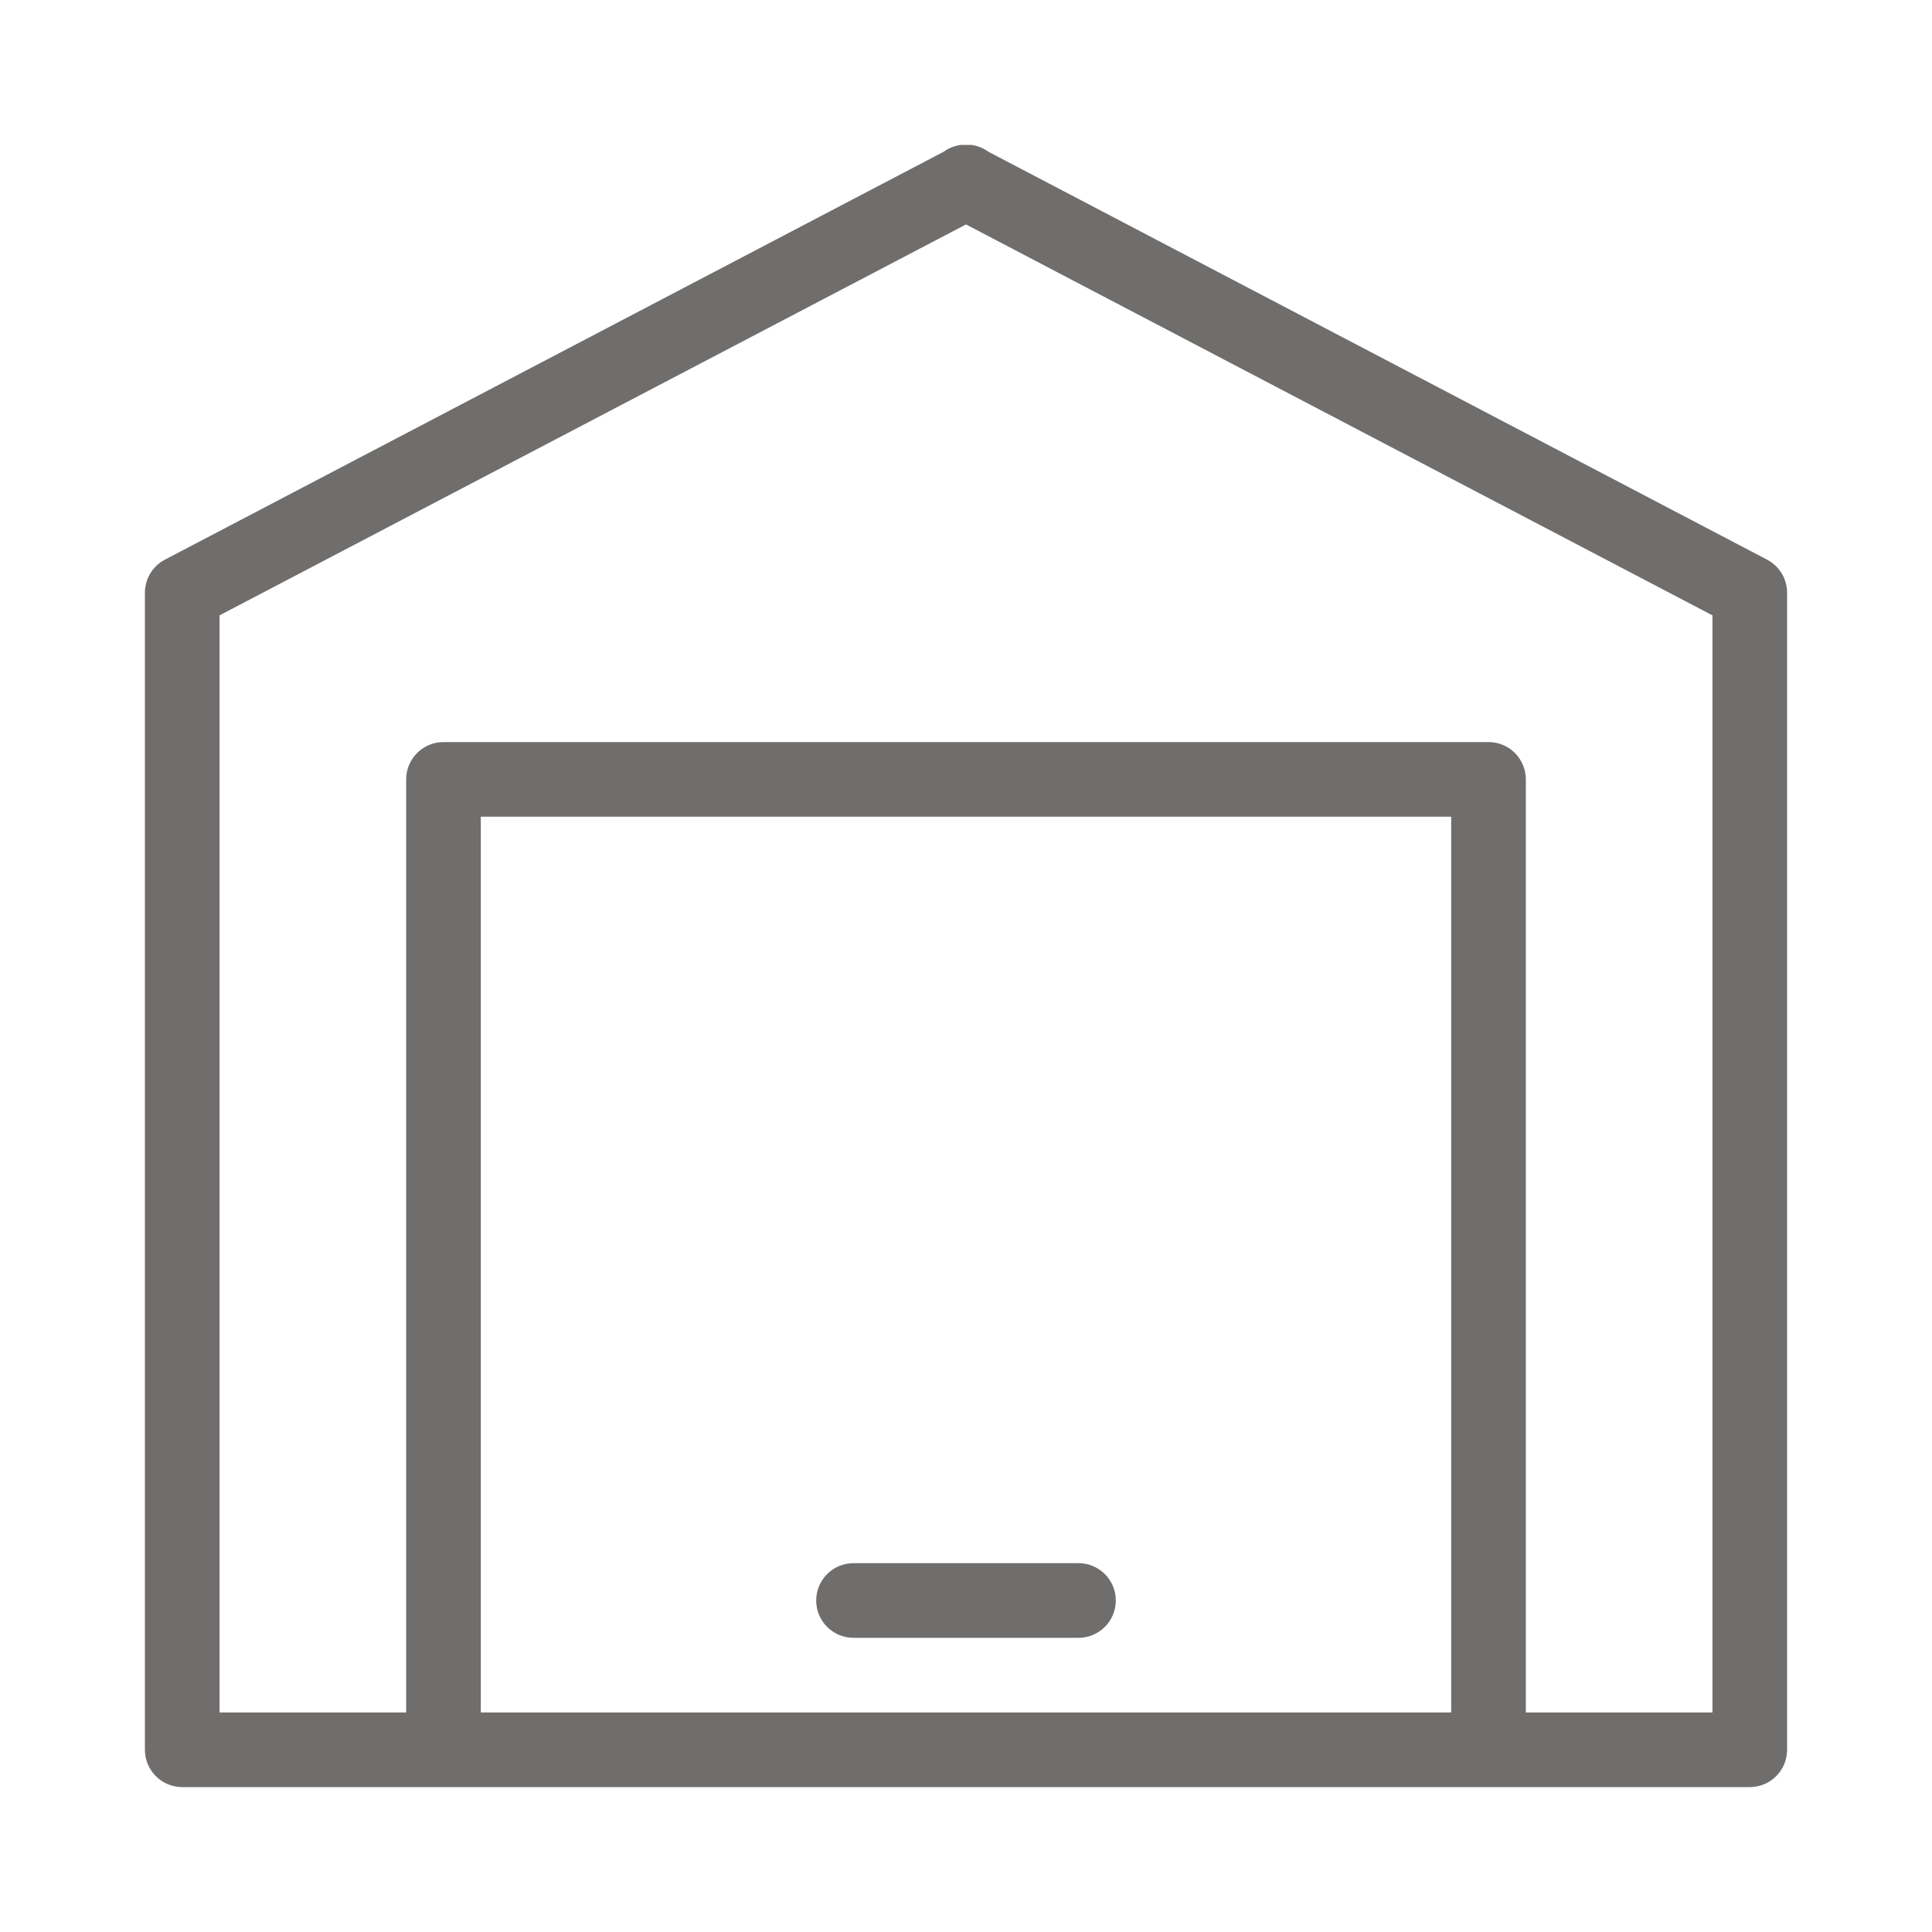 <?xml version="1.0" encoding="UTF-8"?>
<svg xmlns="http://www.w3.org/2000/svg" xmlns:xlink="http://www.w3.org/1999/xlink" width="375pt" height="375pt" viewBox="0 0 375 375" version="1.2">
<defs>
<clipPath id="clip1">
  <path d="M 28.125 28.125 L 346.875 28.125 L 346.875 346.875 L 28.125 346.875 Z M 28.125 28.125 "/>
</clipPath>
</defs>
<g id="surface1">
<g clip-path="url(#clip1)" clip-rule="nonzero">
<path style=" stroke:none;fill-rule:nonzero;fill:rgb(43.919%,43.14%,42.349%);fill-opacity:1;" d="M 187.387 28.082 C 185.84 28.086 184.441 28.539 183.184 29.441 L 32 108.633 C 31.418 108.941 30.883 109.32 30.402 109.773 C 29.922 110.227 29.508 110.738 29.168 111.305 C 28.824 111.871 28.566 112.473 28.391 113.109 C 28.211 113.746 28.125 114.395 28.125 115.059 L 28.125 339.629 C 28.125 340.105 28.172 340.578 28.266 341.043 C 28.355 341.512 28.496 341.965 28.676 342.402 C 28.859 342.844 29.082 343.262 29.348 343.656 C 29.609 344.051 29.91 344.418 30.246 344.754 C 30.582 345.09 30.949 345.391 31.344 345.652 C 31.742 345.918 32.156 346.141 32.598 346.324 C 33.035 346.504 33.488 346.645 33.957 346.734 C 34.422 346.828 34.895 346.875 35.371 346.875 L 84.863 346.875 C 85.648 347.004 86.438 347.004 87.227 346.875 L 287.703 346.875 C 287.941 346.914 288.184 346.945 288.426 346.961 C 288.664 346.977 288.906 346.98 289.148 346.973 C 289.457 346.961 289.762 346.926 290.066 346.875 L 339.629 346.875 C 340.105 346.875 340.578 346.828 341.043 346.734 C 341.512 346.645 341.965 346.504 342.402 346.324 C 342.844 346.141 343.262 345.918 343.656 345.652 C 344.051 345.391 344.418 345.09 344.754 344.754 C 345.09 344.418 345.391 344.051 345.652 343.656 C 345.918 343.258 346.141 342.844 346.324 342.402 C 346.504 341.965 346.645 341.512 346.734 341.043 C 346.828 340.578 346.875 340.105 346.875 339.629 L 346.875 115.059 C 346.875 114.395 346.789 113.746 346.609 113.109 C 346.434 112.473 346.176 111.871 345.832 111.305 C 345.492 110.738 345.078 110.227 344.598 109.773 C 344.117 109.32 343.582 108.941 343 108.633 L 191.828 29.441 C 190.508 28.488 189.031 28.039 187.402 28.082 C 187.395 28.082 187.391 28.082 187.387 28.082 Z M 187.5 43.562 L 332.387 119.441 L 332.387 332.387 L 296.164 332.387 L 296.164 151.277 C 296.164 150.801 296.117 150.332 296.023 149.863 C 295.934 149.398 295.797 148.945 295.613 148.508 C 295.43 148.066 295.207 147.648 294.945 147.254 C 294.68 146.859 294.379 146.492 294.043 146.156 C 293.707 145.82 293.34 145.52 292.945 145.254 C 292.551 144.992 292.133 144.766 291.691 144.586 C 291.254 144.402 290.801 144.266 290.332 144.172 C 289.867 144.082 289.395 144.035 288.922 144.035 L 86.078 144.035 C 85.605 144.035 85.133 144.082 84.668 144.172 C 84.199 144.266 83.746 144.402 83.309 144.586 C 82.867 144.77 82.449 144.992 82.055 145.254 C 81.66 145.52 81.293 145.82 80.957 146.156 C 80.621 146.492 80.32 146.859 80.055 147.254 C 79.793 147.648 79.57 148.066 79.387 148.508 C 79.203 148.945 79.066 149.398 78.973 149.867 C 78.883 150.332 78.836 150.805 78.836 151.277 L 78.836 332.387 L 42.613 332.387 L 42.613 119.441 Z M 93.324 158.523 L 281.676 158.523 L 281.676 332.387 L 93.324 332.387 Z M 165.766 303.41 C 165.285 303.402 164.812 303.441 164.34 303.531 C 163.867 303.617 163.41 303.754 162.965 303.93 C 162.52 304.109 162.094 304.332 161.691 304.594 C 161.293 304.855 160.922 305.156 160.578 305.496 C 160.238 305.832 159.93 306.199 159.664 306.598 C 159.395 306.996 159.168 307.414 158.98 307.855 C 158.797 308.301 158.656 308.758 158.562 309.227 C 158.469 309.699 158.422 310.172 158.422 310.652 C 158.422 311.133 158.469 311.609 158.562 312.078 C 158.656 312.551 158.797 313.008 158.98 313.449 C 159.168 313.891 159.395 314.312 159.664 314.711 C 159.93 315.109 160.238 315.477 160.578 315.812 C 160.922 316.148 161.293 316.449 161.691 316.711 C 162.094 316.977 162.52 317.195 162.965 317.375 C 163.41 317.555 163.867 317.688 164.34 317.777 C 164.812 317.863 165.285 317.906 165.766 317.898 L 209.234 317.898 C 209.715 317.906 210.188 317.863 210.66 317.777 C 211.133 317.688 211.59 317.555 212.035 317.375 C 212.48 317.195 212.906 316.977 213.309 316.711 C 213.707 316.449 214.078 316.148 214.422 315.812 C 214.762 315.477 215.07 315.109 215.336 314.711 C 215.605 314.312 215.832 313.891 216.02 313.449 C 216.203 313.008 216.344 312.551 216.438 312.078 C 216.531 311.609 216.578 311.133 216.578 310.652 C 216.578 310.172 216.531 309.699 216.438 309.227 C 216.344 308.758 216.203 308.301 216.02 307.855 C 215.832 307.414 215.605 306.996 215.336 306.598 C 215.07 306.199 214.762 305.832 214.422 305.496 C 214.078 305.156 213.707 304.855 213.309 304.594 C 212.906 304.332 212.48 304.109 212.035 303.93 C 211.59 303.754 211.133 303.617 210.66 303.531 C 210.188 303.441 209.715 303.402 209.234 303.41 Z M 165.766 303.41 "/>
</g>
</g>
</svg>
